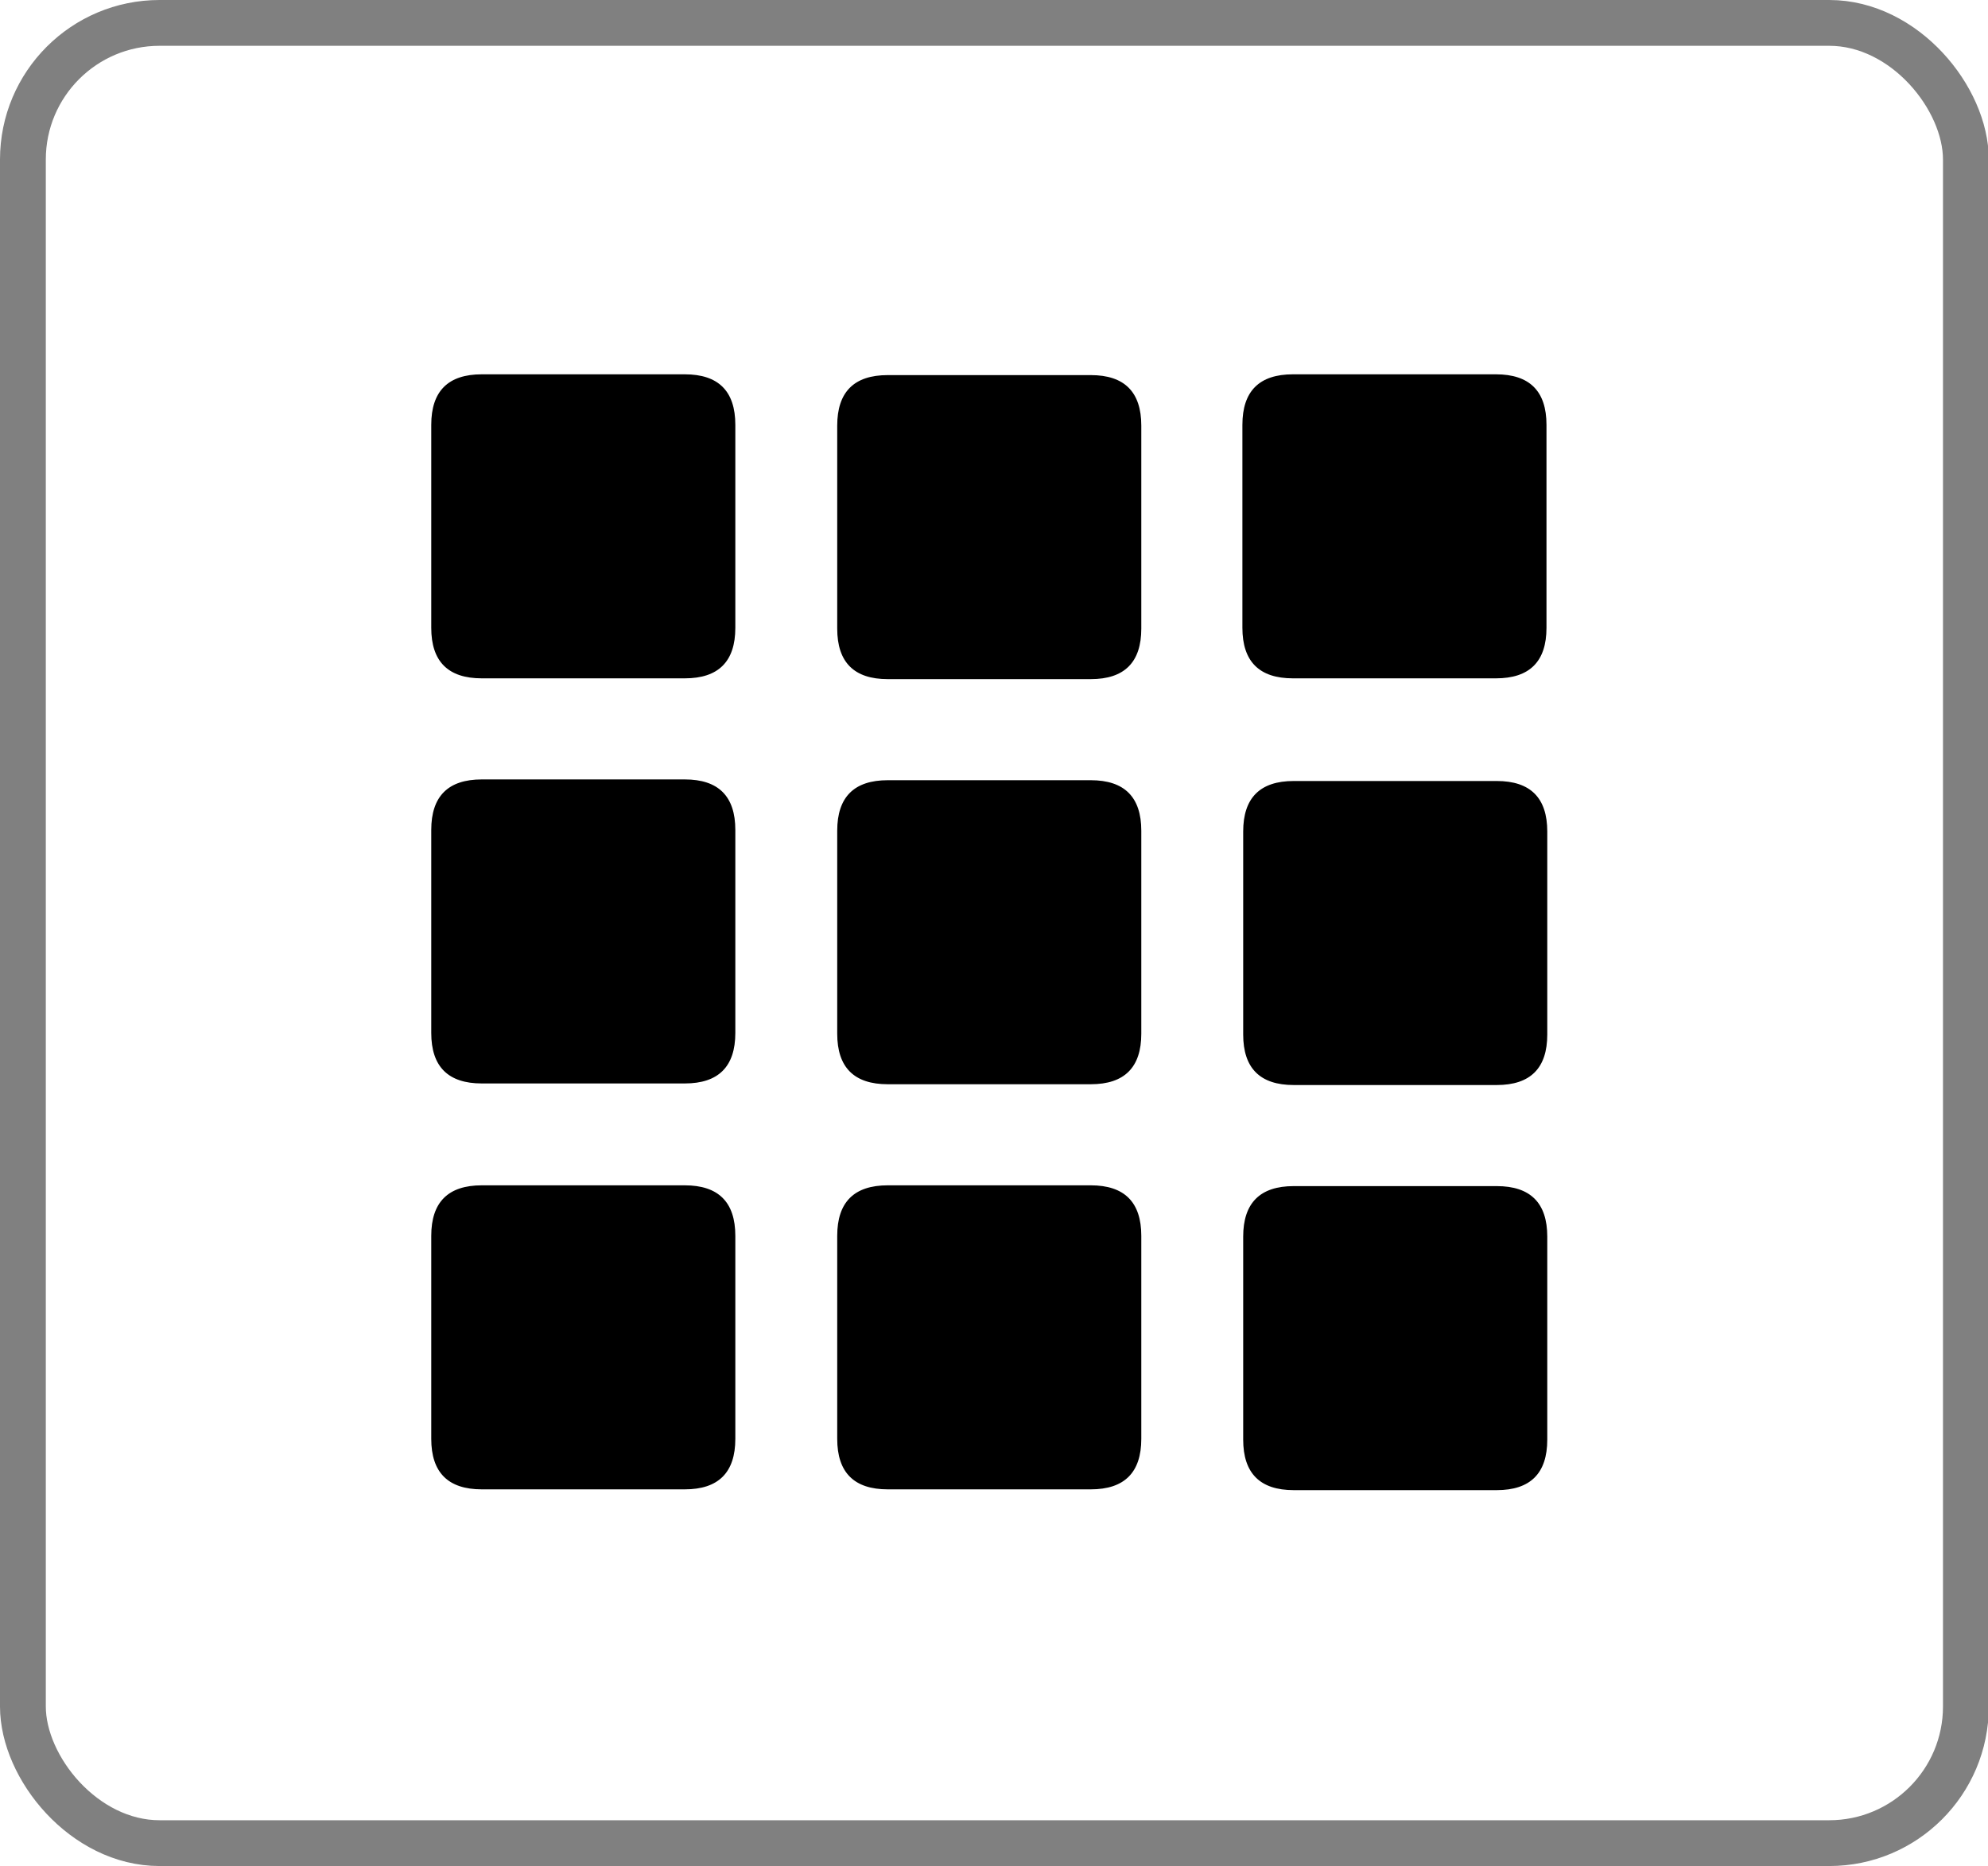 <?xml version="1.0" encoding="UTF-8"?>
<svg id="Camada_2" data-name="Camada 2" xmlns="http://www.w3.org/2000/svg" viewBox="0 0 25.17 23.63">
  <defs>
    <style>
      .cls-1 {
        fill: none;
        stroke: gray;
        stroke-miterlimit: 10;
        stroke-width: .58px;
      }

      .cls-2 {
        stroke-width: 0px;
      }
    </style>
  </defs>
  <g id="grafica">
    <g>
      <path class="cls-2" d="m18.95,9.89h-2.57q-.64,0-.64.64v2.57q0,.64.64.64h2.57q.64,0,.64-.64v-2.57q0-.64-.64-.64h0Zm-5.14-5.14h-2.57q-.64,0-.64.64v2.57q0,.64.64.64h2.57q.64,0,.64-.64v-2.57q0-.64-.64-.64h0Zm5.14,10.27h-2.57q-.64,0-.64.64v2.57q0,.64.64.64h2.57q.64,0,.64-.64v-2.57q0-.64-.64-.64h0Zm-5.14-5.14h-2.57q-.64,0-.64.64v2.57q0,.64.64.64h2.57q.64,0,.64-.64v-2.57q0-.64-.64-.64h0Zm-5.14-5.14h-2.57q-.64,0-.64.64v2.57q0,.64.64.64h2.57q.64,0,.64-.64v-2.57q0-.64-.64-.64h0Zm5.14,10.27h-2.57q-.64,0-.64.64v2.57q0,.64.64.64h2.57q.64,0,.64-.64v-2.57q0-.64-.64-.64h0Zm-5.14-5.14h-2.57q-.64,0-.64.64v2.57q0,.64.64.64h2.57q.64,0,.64-.64v-2.57q0-.64-.64-.64h0Zm0,5.14h-2.57q-.64,0-.64.64v2.57q0,.64.64.64h2.57q.64,0,.64-.64v-2.57q0-.64-.64-.64h0Zm10.27-10.27h-2.57q-.64,0-.64.64v2.57q0,.64.64.64h2.57q.64,0,.64-.64v-2.57q0-.64-.64-.64h0Z"/>
      <rect class="cls-1" x=".29" y=".29" width="24.6" height="23.05" rx="1.73" ry="1.73"/>
    </g>
  </g>
</svg>